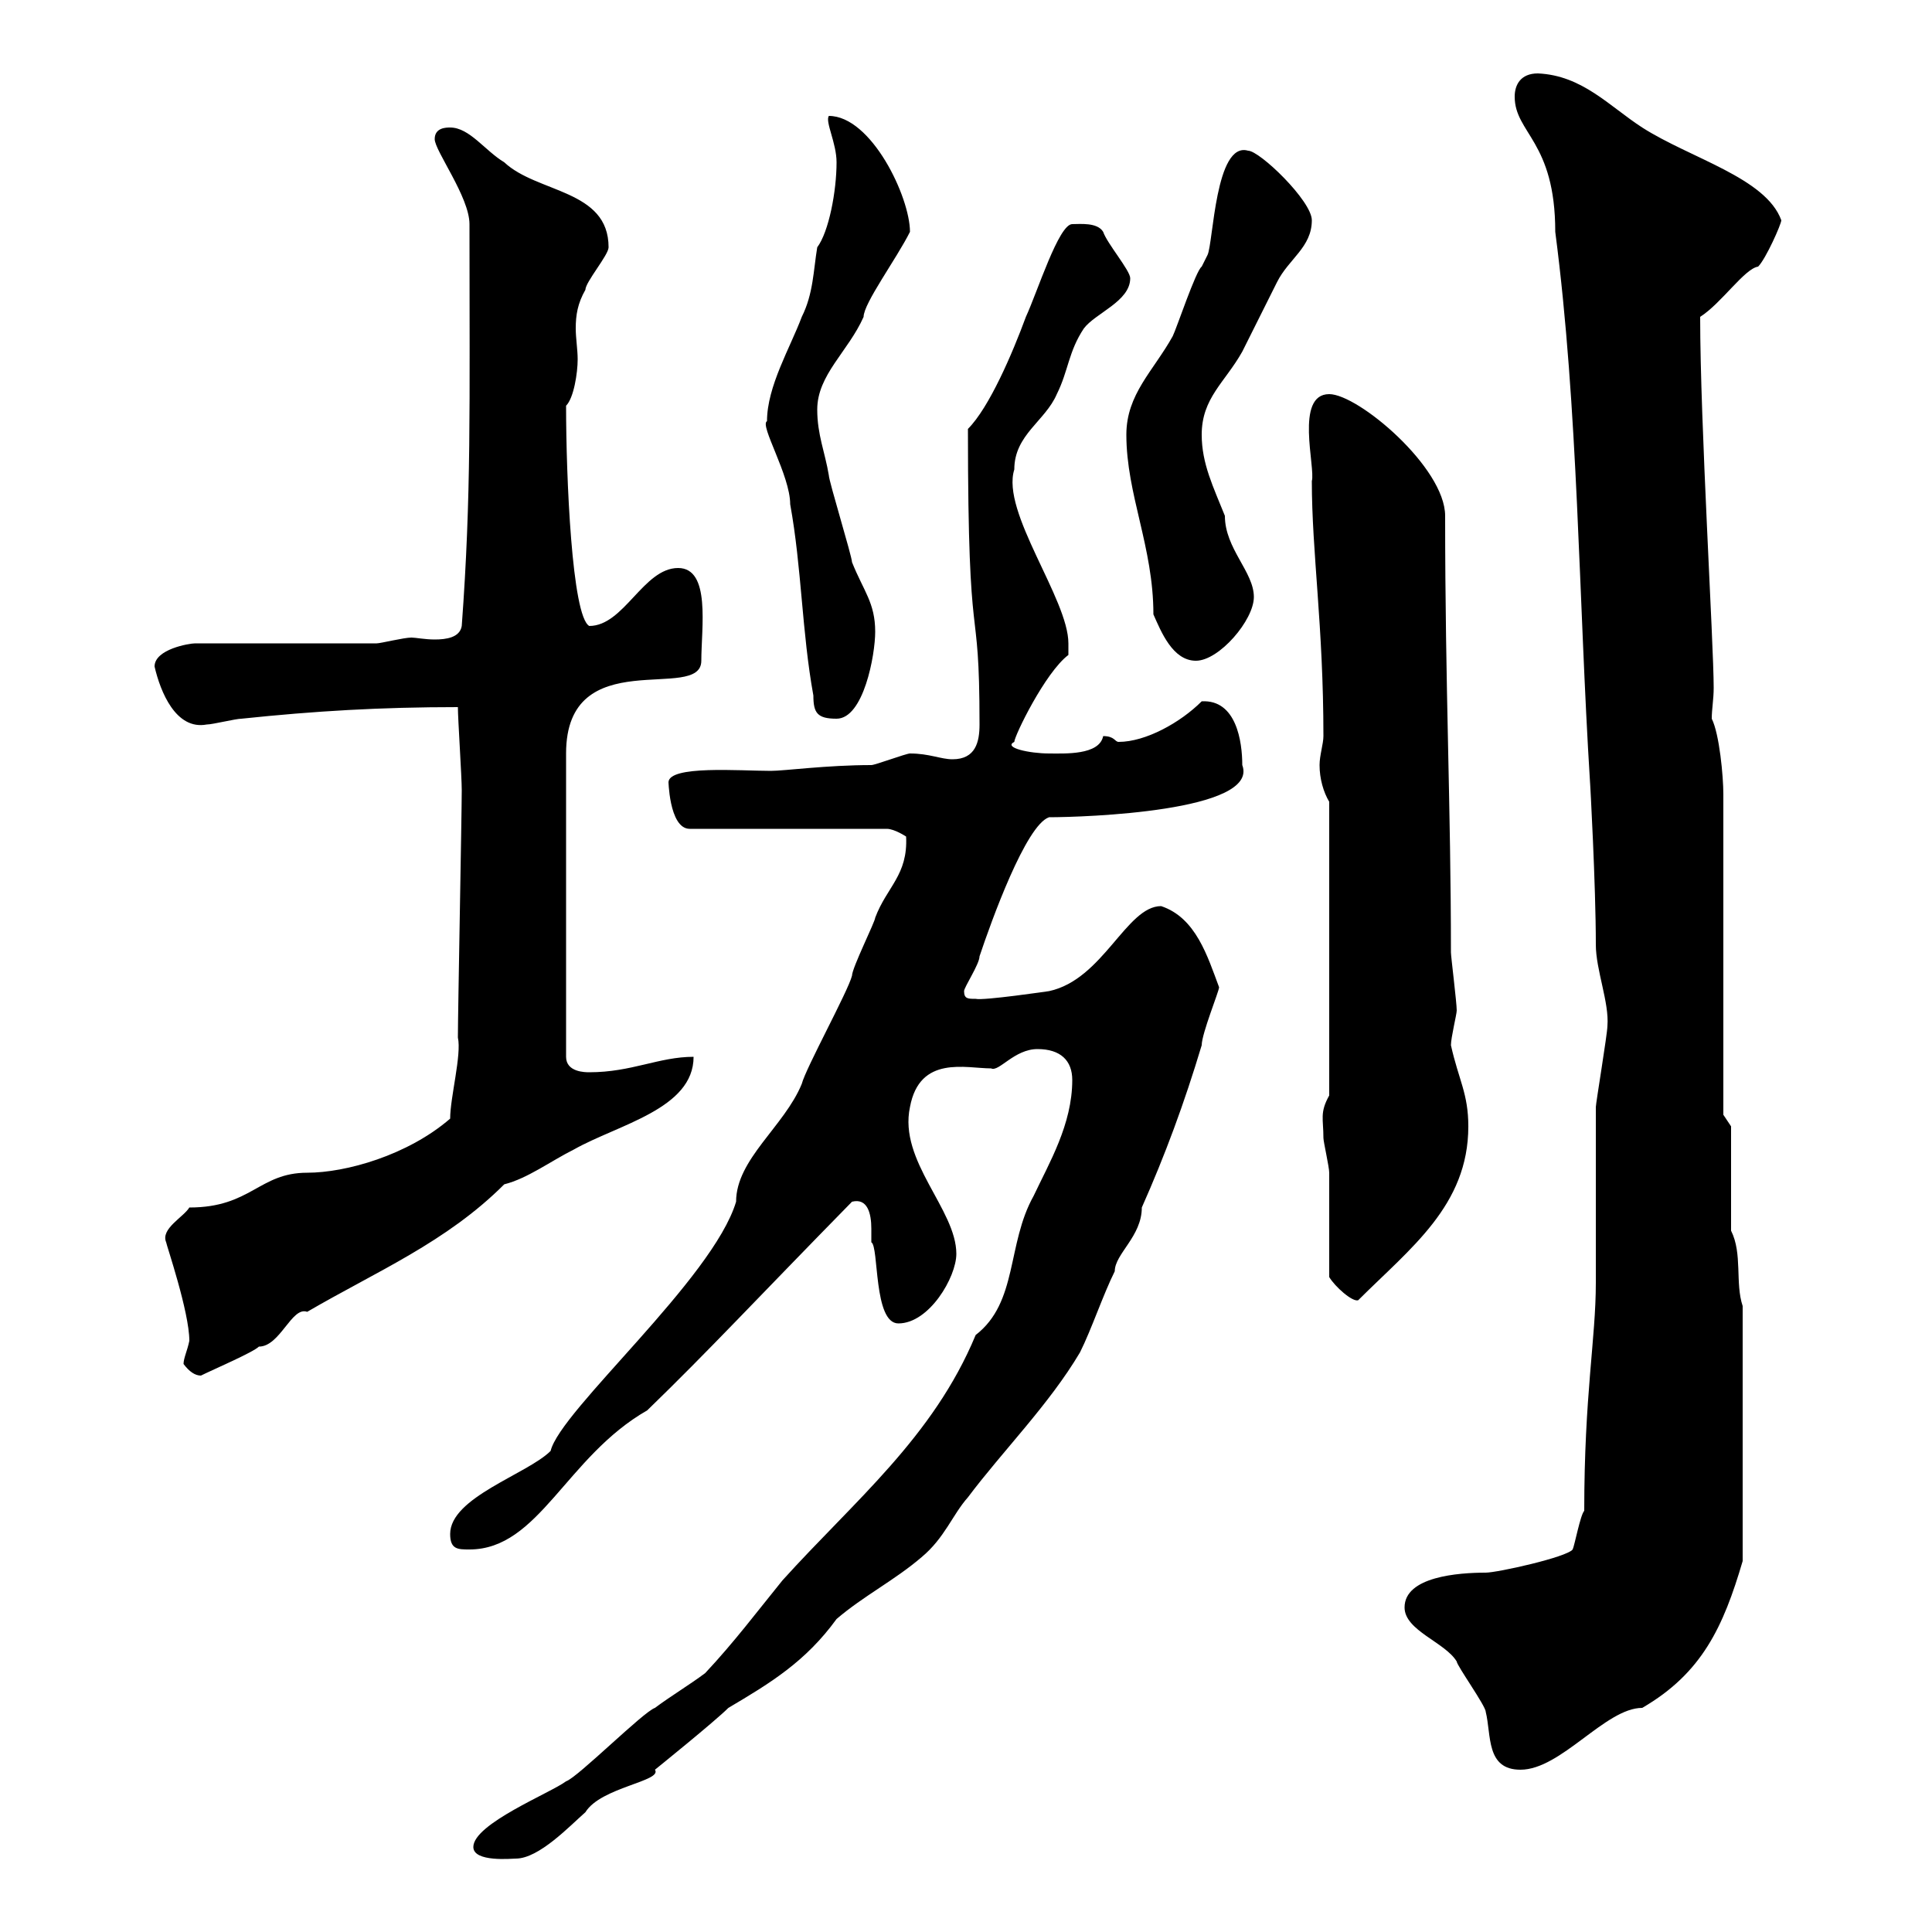 <svg xmlns="http://www.w3.org/2000/svg" xmlns:xlink="http://www.w3.org/1999/xlink" width="300" height="300"><path d="M73.50 286.80C73.50 289.20 79.50 288.60 80.10 288.60C83.70 288.60 88.50 283.50 90.90 281.40C93.30 277.50 102.90 276.60 101.70 274.80C101.70 274.80 111 267.30 113.10 265.20C119.70 261.30 125.10 258 129.90 251.40C134.10 247.80 138.90 245.40 143.10 241.80C146.70 238.80 147.90 235.20 150.30 232.50C155.70 225.30 162.90 218.10 167.70 210C169.50 206.40 171.30 201 173.10 197.40C173.10 194.70 177.30 192 177.30 187.50C180.90 179.40 183.90 171.30 186.60 162.30C186.60 160.50 189.30 153.90 189.30 153.30C187.50 148.50 185.70 142.50 180.30 140.70C174.90 140.70 171.30 152.10 162.90 153.90C162.90 153.90 152.70 155.40 151.50 155.10C150.30 155.10 149.70 155.10 149.70 153.90C149.70 153.30 152.10 149.70 152.10 148.50C153.90 143.10 159.30 128.10 162.90 126.90C168.30 126.90 195.60 126 192.90 118.80C192.90 115.20 192 108.60 186.60 108.90C183.30 112.20 177.90 115.20 173.70 115.20C173.10 115.20 173.10 114.30 171.30 114.30C170.70 117.30 165.30 117 162.90 117C159.90 117 155.70 116.10 157.50 115.20C157.50 114.30 162.30 104.40 165.90 101.70L165.90 99.90C165.90 93 155.40 79.50 157.50 72.90C157.50 67.50 162.30 65.40 164.10 61.20C165.90 57.60 165.90 54.60 168.30 51C170.10 48.60 175.50 46.80 175.50 43.20C175.50 42 171.90 37.80 171.30 36C170.40 34.50 167.70 34.80 166.50 34.80C164.40 34.80 161.10 45.30 159.30 49.20C157.20 54.90 153.60 63.30 150.30 66.60C150.30 103.80 152.10 91.20 152.10 112.50C152.10 115.20 151.50 117.90 147.90 117.90C146.10 117.90 144.30 117 141.30 117C140.70 117 135.90 118.80 135.30 118.80C128.40 118.80 121.80 119.70 119.70 119.70C114.90 119.70 103.80 118.80 103.80 121.50C103.80 120.60 103.80 128.70 107.10 128.70L137.70 128.70C138.90 128.70 140.70 129.90 140.70 129.90C141 135.90 137.70 137.70 135.90 142.50C135.90 143.10 132.30 150.30 132.30 151.50C131.70 153.90 125.10 165.90 124.50 168.30C121.80 174.90 114.30 180 114.30 186.60C110.70 198.60 87 219 85.50 225.30C81.90 228.90 69.90 232.50 69.90 238.20C69.90 240.60 71.10 240.60 72.90 240.60C83.70 240.60 87.90 226.20 100.50 219C110.10 209.70 117.30 201.90 132.30 186.60C134.70 186 135.30 188.40 135.30 190.80C135.30 191.70 135.30 192.60 135.30 192.90C136.50 193.50 135.60 205.50 139.50 205.50C144.30 205.50 148.50 198.30 148.50 194.70C148.50 187.80 139.50 180.30 141.30 171.90C142.80 163.80 150 165.90 153.90 165.90C155.10 166.50 157.50 162.90 161.10 162.90C164.70 162.90 166.50 164.70 166.50 167.70C166.50 174.60 162.90 180.60 160.50 185.70C156.30 193.20 158.10 202.20 151.50 207.30C144.90 223.20 132.60 233.10 121.50 245.40C117.60 250.20 114 255 109.50 259.80C107.10 261.60 104.10 263.40 101.70 265.20C99.90 265.80 89.70 276 87.90 276.60C85.50 278.40 73.50 283.20 73.50 286.80ZM218.10 249.60C218.10 253.20 224.40 255 226.20 258C226.20 258.60 230.70 264.90 230.70 265.80C231.60 269.40 230.70 274.80 236.10 274.80C242.40 274.80 249.30 265.20 255 265.20C264.30 259.80 267.60 252.60 270.60 242.40L270.60 202.80C269.40 199.20 270.60 194.70 268.80 191.10L268.80 174.90L267.60 173.10L267.60 123.30C267.60 120.60 267 114 265.80 111.60C265.80 110.10 266.10 108.60 266.10 106.80C266.10 99.90 264 65.70 264 49.20C267.30 47.10 270.90 41.70 273 41.40C274.20 40.20 276.60 34.80 276.60 34.20C274.20 27.60 262.50 24.60 255 19.80C249.90 16.50 245.70 11.70 238.80 11.40C236.10 11.40 235.20 13.20 235.20 15C235.20 20.70 241.50 21.90 241.50 36C245.10 63.60 245.10 92.70 246.90 121.50C246.90 121.20 247.80 137.40 247.80 146.70C247.80 150.60 249.90 155.70 249.60 159.30C249.60 160.50 247.80 171.30 247.80 171.90C247.80 175.50 247.80 194.70 247.80 199.20C247.80 207.90 246 216.60 246 234.60C245.40 235.20 244.50 240 244.20 240.60C243.30 241.80 232.50 244.20 230.70 244.20C226.50 244.20 218.10 244.80 218.10 249.60ZM28.50 211.80C29.40 213 30.30 213.60 31.20 213.60C33 212.70 39.30 210 40.20 209.10C43.50 209.10 45.30 202.80 47.70 203.70C58.50 197.40 69.30 192.90 78.30 183.90C81.90 183 85.50 180.30 89.10 178.50C96 174.60 107.70 172.20 107.70 164.10C102.30 164.10 98.10 166.50 91.50 166.50C90.90 166.50 87.90 166.50 87.90 164.10L87.90 117C87.90 99.60 108.90 109.20 108.90 102.60C108.90 97.50 110.40 88.20 105.30 88.20C99.90 88.20 96.90 97.20 91.50 97.20C88.80 95.70 87.90 74.10 87.90 63C89.10 61.80 89.70 57.90 89.70 55.80C89.70 54.30 89.40 52.50 89.40 51C89.40 48.90 89.70 47.10 90.90 45C90.90 43.80 94.50 39.60 94.50 38.40C94.50 29.40 83.40 30 78.30 25.20C75.30 23.40 72.90 19.80 69.90 19.80C69.30 19.80 67.50 19.80 67.50 21.60C67.50 23.40 72.90 30.60 72.90 34.80C72.90 63.60 73.20 76.80 71.70 97.20C71.40 99 69.30 99.30 67.50 99.30C66 99.30 64.50 99 63.90 99C62.70 99 59.10 99.90 58.50 99.90L30.30 99.90C29.40 99.90 24 100.80 24 103.50C24.90 107.40 27.30 113.40 32.10 112.50C33 112.50 36.60 111.60 37.50 111.60C48.90 110.40 59.10 109.80 71.10 109.80C71.10 111.60 71.70 120.60 71.70 122.70C71.70 126.30 71.10 157.50 71.10 161.10C71.70 163.80 69.90 170.40 69.90 173.70C63.30 179.40 53.70 182.10 47.70 182.10C40.20 182.10 39 187.50 29.40 187.50C28.50 189 24.90 190.80 25.80 192.90C25.80 193.20 29.40 203.70 29.40 208.20C29.10 209.70 28.50 210.90 28.50 211.80ZM206.40 198.30C207.30 199.80 210 202.20 210.90 201.90C219 193.80 228 187.20 228 174.90C228 169.80 226.50 167.70 225.30 162.30C225.30 161.10 226.20 157.50 226.20 156.90C226.20 155.70 225.30 148.50 225.30 147.90C225.30 125.40 224.40 106.80 224.40 80.10C224.40 72.60 210.90 61.20 206.40 61.20C201 61.20 204.30 72.60 203.70 74.70C203.70 85.80 205.50 97.20 205.50 114.30C205.50 115.50 204.90 117.30 204.90 118.80C204.90 120.90 205.50 123 206.40 124.50L206.40 170.10C204.90 172.80 205.50 173.70 205.50 176.70C205.50 177.30 206.40 181.20 206.40 182.10C206.40 184.80 206.40 195.60 206.40 198.30ZM119.10 65.40C117.90 66 122.70 73.80 122.70 78.30C124.50 88.20 124.50 98.10 126.30 108C126.30 110.70 126.90 111.60 129.90 111.60C134.10 111.60 135.90 101.70 135.90 98.10C135.90 93.60 134.10 91.80 132.30 87.30C132.30 86.40 128.70 74.70 128.70 73.80C128.10 70.20 126.90 67.50 126.90 63.60C126.90 58.20 131.70 54.60 134.10 49.20C134.10 47.10 139.20 40.20 141.30 36C141.30 30.60 135.30 18 128.70 18C128.10 18.90 129.90 22.20 129.90 25.20C129.90 29.70 128.70 36 126.90 38.40C126.30 42 126.30 45.60 124.50 49.20C122.70 54 119.10 60 119.10 65.40ZM174.90 67.50C174.90 76.80 179.10 84.90 179.10 95.40C180.30 98.10 182.10 102.60 185.70 102.60C189.30 102.60 194.70 96.30 194.70 92.70C194.70 88.80 190.20 85.20 190.20 80.10C188.40 75.60 186.60 72 186.60 67.50C186.60 61.80 190.20 59.40 192.90 54.60C194.70 51 196.50 47.40 198.30 43.80C200.10 40.20 203.70 38.40 203.70 34.20C203.70 31.20 195.60 23.40 193.80 23.40C188.70 21.90 188.40 37.80 187.50 39.60C187.50 39.60 186.60 41.40 186.60 41.40C185.70 42 182.70 51 182.10 52.20C179.10 57.60 174.90 61.20 174.90 67.50Z"/></svg>